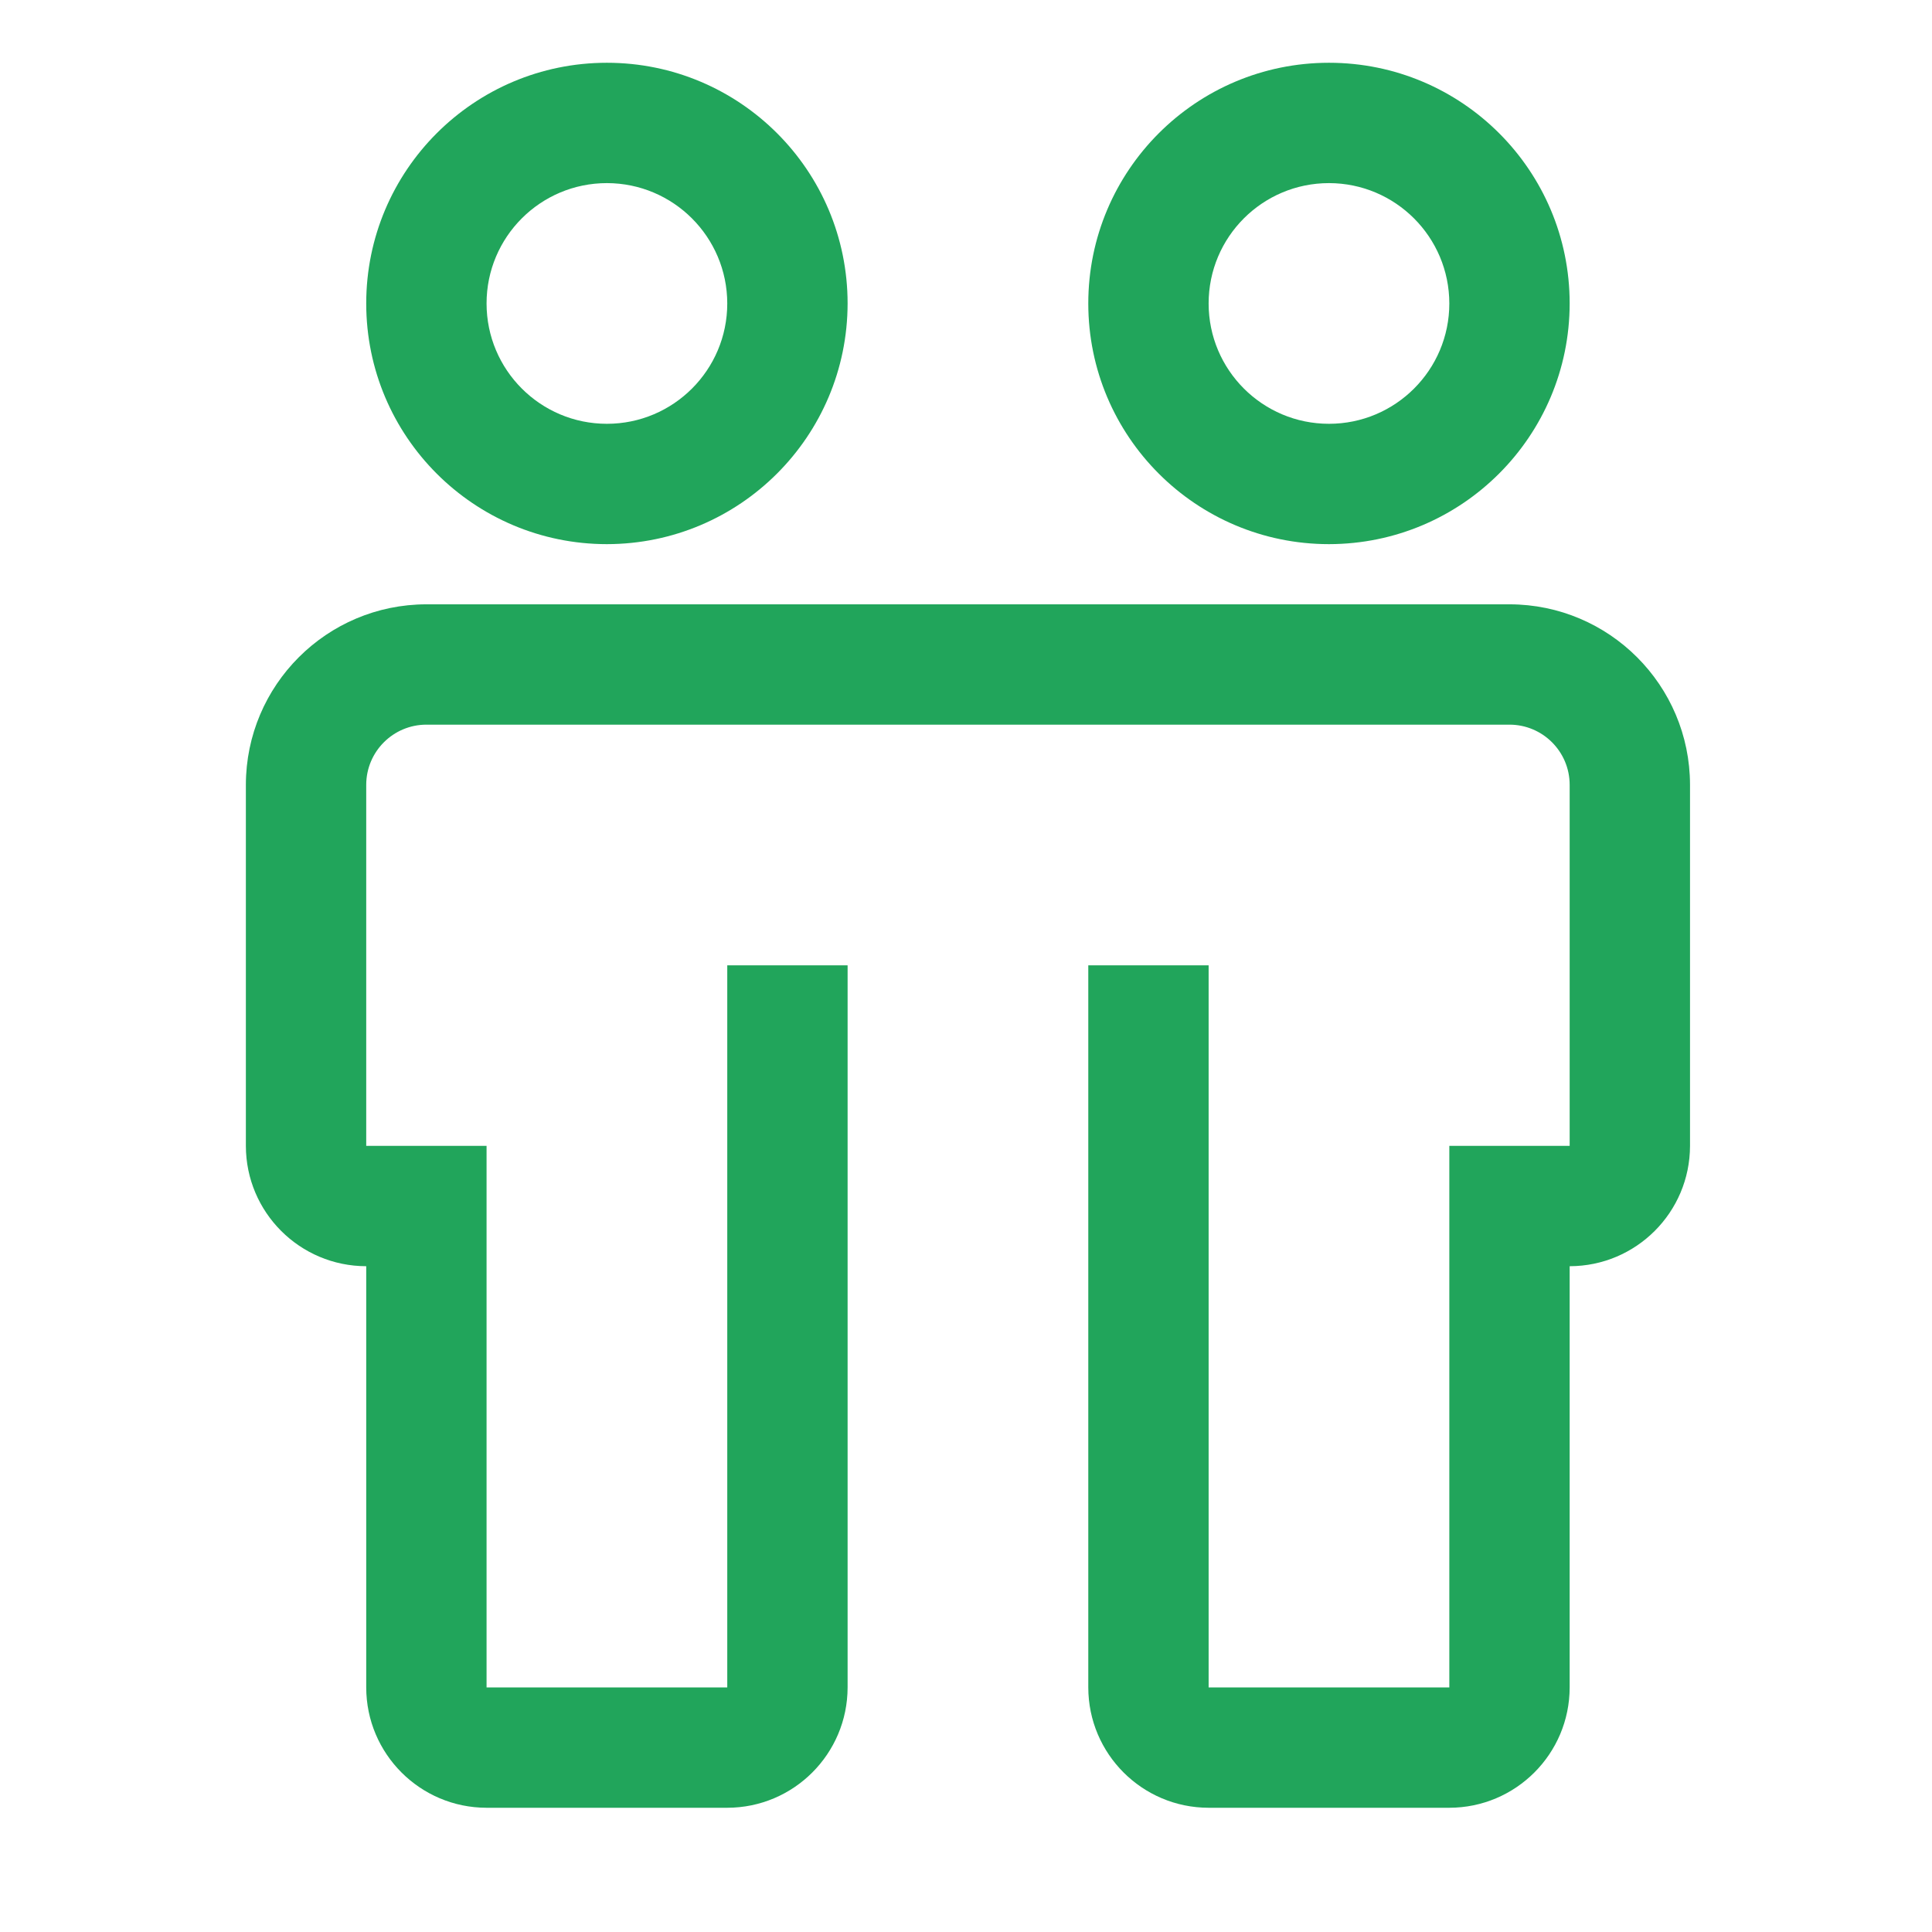 <?xml version="1.0" encoding="UTF-8"?>
<svg xmlns="http://www.w3.org/2000/svg" xmlns:xlink="http://www.w3.org/1999/xlink" width="1490" height="1490" xml:space="preserve" overflow="hidden">
  <g transform="translate(-4977 -467)">
    <g>
      <g>
        <g>
          <g>
            <path d="M6141.16 933.062 5305.84 933.062C5228.99 933.147 5166.71 995.428 5166.62 1072.28L5166.62 1350.72C5166.68 1401.95 5208.2 1443.47 5259.44 1443.53L5259.44 1768.37C5259.5 1819.61 5301.02 1861.13 5352.25 1861.19L5537.88 1861.19C5589.11 1861.13 5630.63 1819.61 5630.69 1768.37L5630.69 1211.5 5537.88 1211.5 5537.88 1768.37 5352.25 1768.37 5352.25 1350.72 5259.44 1350.72 5259.44 1072.28C5259.46 1046.66 5280.22 1025.9 5305.84 1025.87L6141.16 1025.87C6166.78 1025.9 6187.54 1046.66 6187.56 1072.28L6187.56 1350.72 6094.75 1350.72 6094.75 1768.37 5909.12 1768.37 5909.12 1211.5 5816.31 1211.5 5816.31 1768.37C5816.37 1819.61 5857.89 1861.13 5909.12 1861.19L6094.75 1861.19C6145.98 1861.13 6187.5 1819.61 6187.56 1768.37L6187.56 1443.53C6238.8 1443.47 6280.32 1401.95 6280.38 1350.72L6280.38 1072.28C6280.29 995.428 6218.01 933.147 6141.16 933.062Z" fill="#21A55B" fill-rule="nonzero" fill-opacity="1"></path>
            <path d="M5445.06 886.656C5342.54 886.656 5259.44 803.549 5259.44 701.031 5259.44 598.513 5342.54 515.406 5445.06 515.406 5547.58 515.406 5630.69 598.513 5630.69 701.031 5630.58 803.504 5547.54 886.549 5445.06 886.656ZM5445.06 608.219C5393.8 608.219 5352.25 649.772 5352.25 701.031 5352.25 752.29 5393.8 793.844 5445.06 793.844 5496.32 793.844 5537.88 752.29 5537.88 701.031 5537.82 649.797 5496.3 608.277 5445.06 608.219Z" fill="#21A55B" fill-rule="nonzero" fill-opacity="1"></path>
            <path d="M6001.94 886.656C5899.42 886.656 5816.31 803.549 5816.31 701.031 5816.31 598.513 5899.42 515.406 6001.94 515.406 6104.46 515.406 6187.56 598.513 6187.56 701.031 6187.46 803.504 6104.41 886.549 6001.94 886.656ZM6001.94 608.219C5950.68 608.219 5909.12 649.772 5909.12 701.031 5909.12 752.29 5950.68 793.844 6001.94 793.844 6053.2 793.844 6094.75 752.29 6094.75 701.031 6094.69 649.797 6053.17 608.277 6001.94 608.219Z" fill="#21A55B" fill-rule="nonzero" fill-opacity="1"></path>
          </g>
        </g>
      </g>
    </g>
  </g>
</svg>

